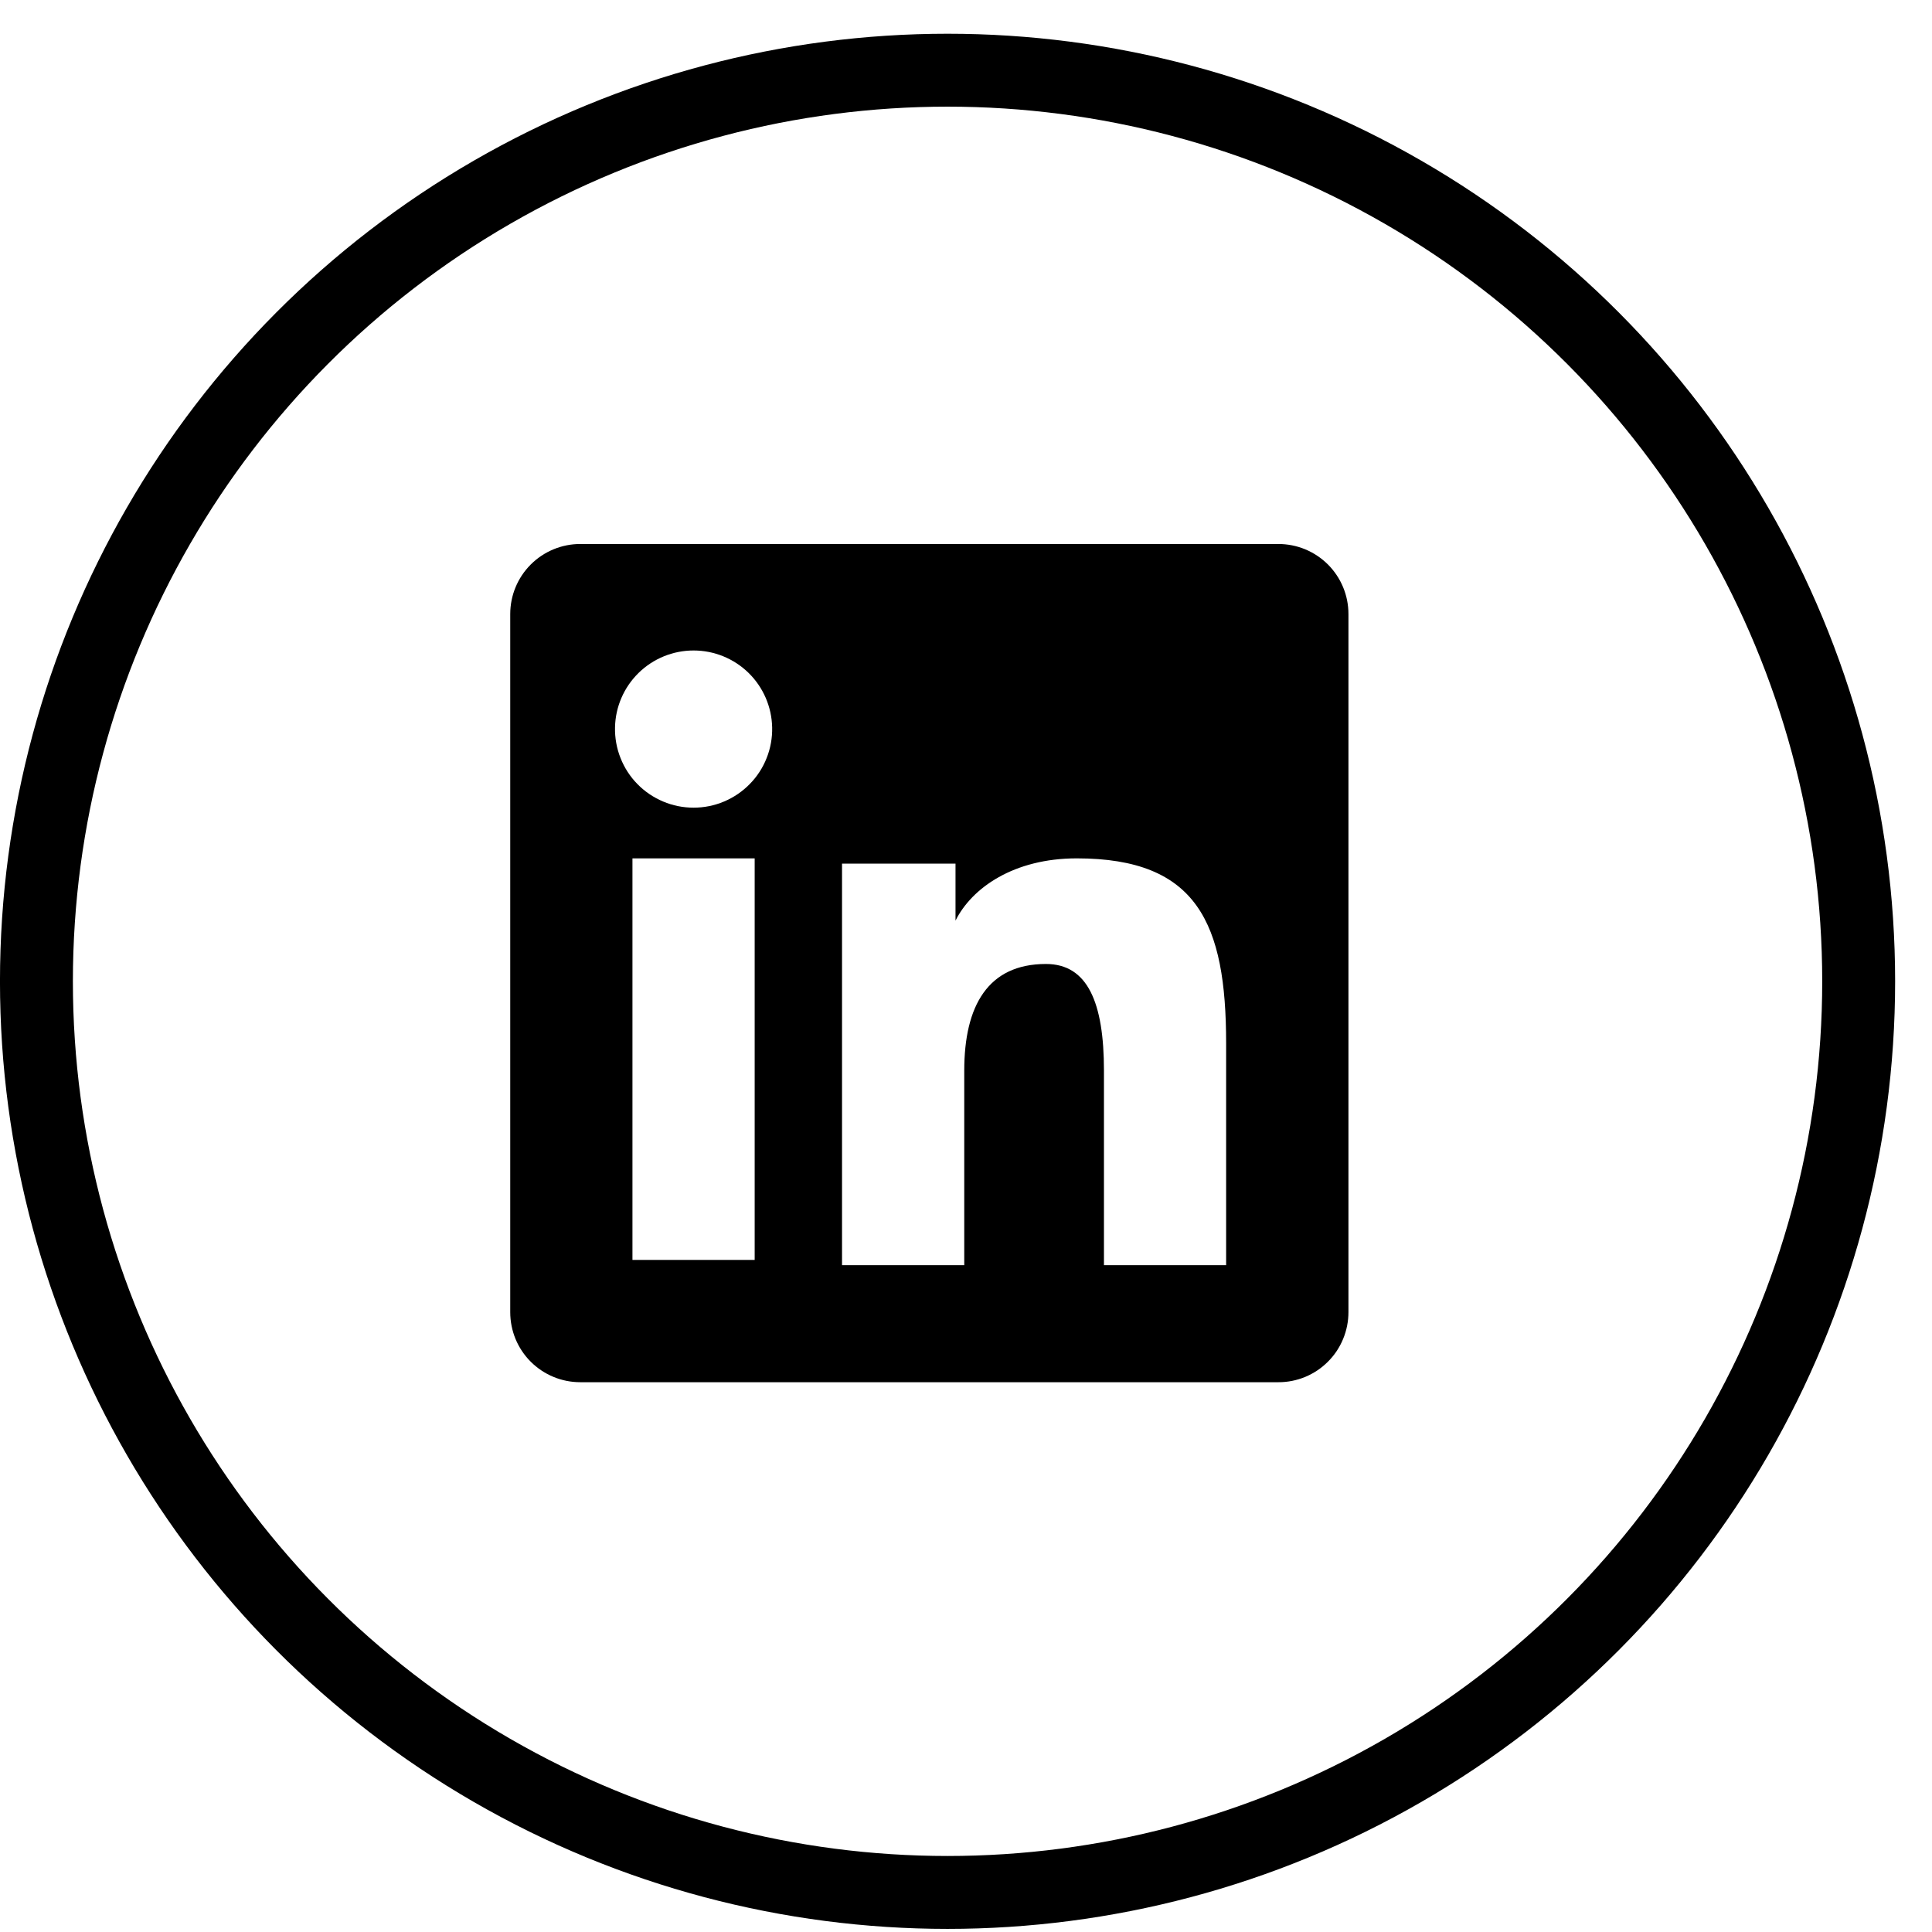 <svg width="42" height="42" viewBox="0 0 42 42" fill="none" xmlns="http://www.w3.org/2000/svg">
<g id="Group 48">
<circle id="Ellipse 13" cx="20.599" cy="21.333" r="19.807" stroke="black" stroke-width="1.585"/>
<path id="Vector" fill-rule="evenodd" clip-rule="evenodd" d="M11.092 13.349C11.092 12.945 11.252 12.558 11.538 12.272C11.823 11.987 12.21 11.826 12.614 11.826H27.79C27.99 11.826 28.188 11.865 28.373 11.941C28.558 12.018 28.726 12.13 28.868 12.271C29.009 12.413 29.122 12.581 29.198 12.765C29.275 12.95 29.314 13.149 29.314 13.349V28.524C29.314 28.724 29.275 28.923 29.198 29.108C29.122 29.293 29.01 29.461 28.868 29.602C28.727 29.744 28.559 29.856 28.374 29.933C28.189 30.009 27.991 30.049 27.791 30.048H12.614C12.414 30.048 12.216 30.009 12.031 29.932C11.847 29.856 11.679 29.744 11.537 29.602C11.396 29.461 11.284 29.293 11.207 29.108C11.131 28.923 11.092 28.725 11.092 28.525V13.349ZM18.305 18.774H20.772V20.013C21.128 19.301 22.039 18.66 23.408 18.66C26.033 18.66 26.655 20.078 26.655 22.682V27.504H23.999V23.275C23.999 21.792 23.643 20.956 22.738 20.956C21.483 20.956 20.962 21.858 20.962 23.275V27.504H18.305V18.774ZM13.749 27.39H16.406V18.66H13.749V27.39V27.39ZM16.786 15.812C16.791 16.039 16.751 16.266 16.667 16.477C16.584 16.689 16.459 16.882 16.299 17.044C16.14 17.207 15.95 17.336 15.741 17.424C15.531 17.513 15.306 17.558 15.078 17.558C14.85 17.558 14.625 17.513 14.415 17.424C14.206 17.336 14.015 17.207 13.856 17.044C13.697 16.882 13.572 16.689 13.489 16.477C13.405 16.266 13.365 16.039 13.37 15.812C13.379 15.365 13.564 14.94 13.883 14.628C14.202 14.316 14.631 14.141 15.078 14.141C15.525 14.141 15.954 14.316 16.273 14.628C16.592 14.94 16.776 15.365 16.786 15.812V15.812Z" fill="black"/>
</g>
</svg>
